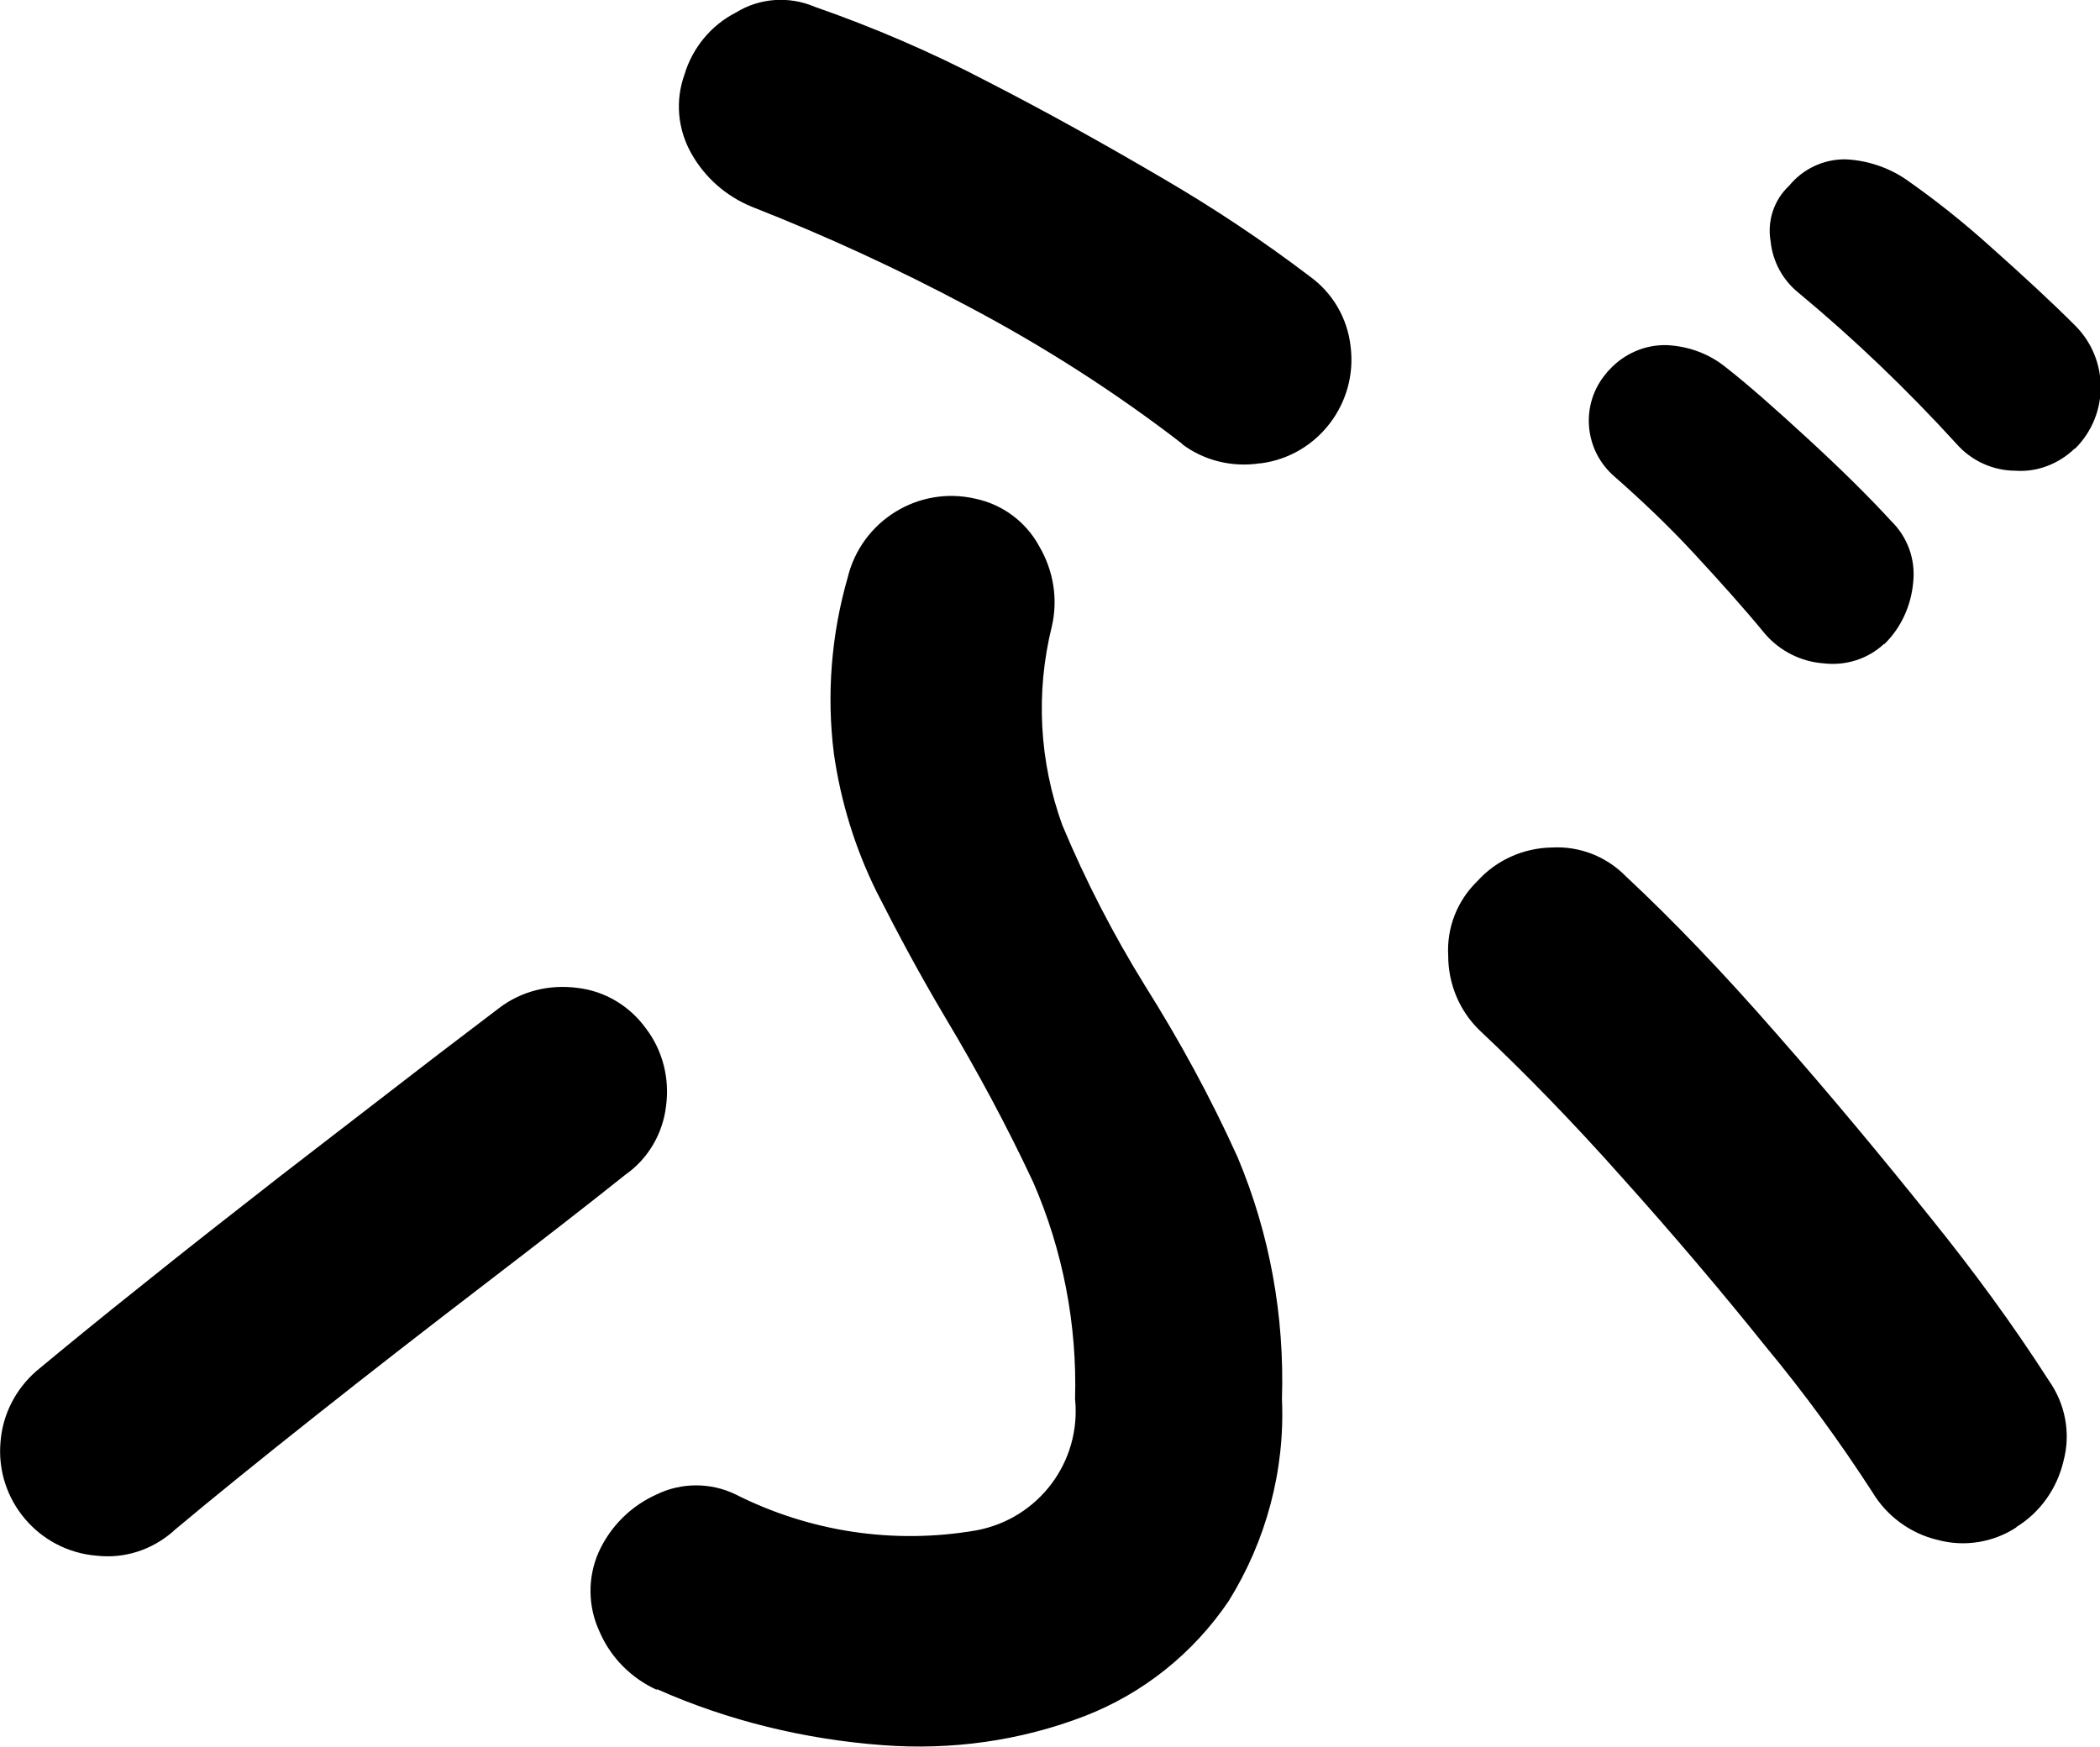 <?xml version="1.0" encoding="UTF-8"?><svg id="_レイヤー_2" xmlns="http://www.w3.org/2000/svg" viewBox="0 0 39.79 33.11"><g id="_レイヤー_1-2"><g id="_グループ_99"><path id="_パス_188" d="M3.28,29.02c-.4.35-.92.52-1.45.46-1.1-.09-1.92-1.06-1.82-2.16.04-.52.29-1,.68-1.34.53-.44,1.2-.99,2.03-1.65.82-.66,1.69-1.34,2.6-2.05.91-.7,1.74-1.34,2.49-1.92s1.3-.99,1.65-1.26c.42-.32.95-.45,1.48-.38.52.06.99.34,1.3.77.32.42.45.95.38,1.47-.06.52-.34,1-.77,1.3-.7.56-1.59,1.25-2.66,2.07-1.07.82-2.14,1.65-3.2,2.49-1.06.84-1.95,1.56-2.69,2.18ZM12.44,32.02c-.48-.22-.87-.61-1.08-1.1-.22-.47-.23-1.02-.02-1.5.22-.49.61-.88,1.1-1.1.47-.23,1.03-.23,1.5,0,1.41.71,3,.95,4.56.68,1.18-.22,1.99-1.3,1.87-2.49.04-1.41-.23-2.81-.79-4.1-.5-1.07-1.06-2.11-1.67-3.13-.47-.79-.9-1.59-1.3-2.38-.41-.83-.68-1.71-.81-2.62-.14-1.11-.05-2.25.26-3.33.26-1.08,1.34-1.75,2.42-1.5.52.11.96.44,1.21.9.27.46.36,1,.24,1.52-.31,1.25-.24,2.56.2,3.77.44,1.05.96,2.06,1.56,3.03.66,1.05,1.25,2.13,1.76,3.26.61,1.45.89,3.01.84,4.58.06,1.35-.3,2.69-1.01,3.83-.67.99-1.62,1.75-2.73,2.18-1.22.47-2.53.65-3.83.55-1.47-.11-2.92-.46-4.27-1.06h0ZM22.4,8.41c-1.27-.98-2.63-1.85-4.05-2.6-1.33-.71-2.7-1.34-4.1-1.89-.49-.2-.89-.55-1.15-1.01-.26-.46-.31-1-.13-1.5.15-.5.5-.93.97-1.17.45-.28,1.01-.32,1.5-.11,1.12.39,2.21.86,3.26,1.41,1.15.59,2.26,1.21,3.35,1.85.96.56,1.89,1.18,2.77,1.85.43.31.71.79.77,1.32.14,1.08-.62,2.08-1.7,2.22,0,0-.01,0-.02,0-.52.08-1.06-.05-1.48-.37ZM38.21,28.94c-.44.29-.99.38-1.5.24-.51-.12-.96-.45-1.23-.9-.62-.96-1.3-1.89-2.03-2.77-.85-1.06-1.75-2.12-2.71-3.19-.95-1.07-1.86-2-2.71-2.8-.38-.37-.59-.88-.59-1.41-.03-.53.17-1.04.55-1.41.36-.4.87-.63,1.41-.64.53-.03,1.04.17,1.41.55.88.82,1.84,1.82,2.86,2.99,1.03,1.17,2,2.34,2.93,3.5.79.98,1.54,2,2.22,3.06.31.44.42.99.28,1.52-.12.52-.44.98-.9,1.26ZM35.7,12.2c-.31.29-.73.42-1.15.37-.42-.03-.82-.23-1.1-.55-.41-.5-.87-1.01-1.36-1.54s-1-1.01-1.5-1.45c-.58-.5-.65-1.37-.16-1.95.02-.03.04-.05.07-.08.28-.3.67-.47,1.08-.46.41.02.8.16,1.12.42.41.32.92.77,1.54,1.34s1.15,1.09,1.59,1.57c.31.3.47.73.42,1.17-.04.44-.23.86-.55,1.17h0ZM39.31,8.5c-.3.29-.71.45-1.12.42-.43,0-.84-.19-1.12-.51-.93-1.02-1.93-1.98-2.99-2.86-.3-.24-.49-.59-.53-.97-.07-.39.06-.79.35-1.06.26-.32.66-.51,1.08-.5.4.02.79.15,1.12.37.56.39,1.1.82,1.61,1.28.63.56,1.17,1.06,1.61,1.5.64.64.65,1.68,0,2.33,0,0,0,0,0,0h0Z"/></g></g></svg>